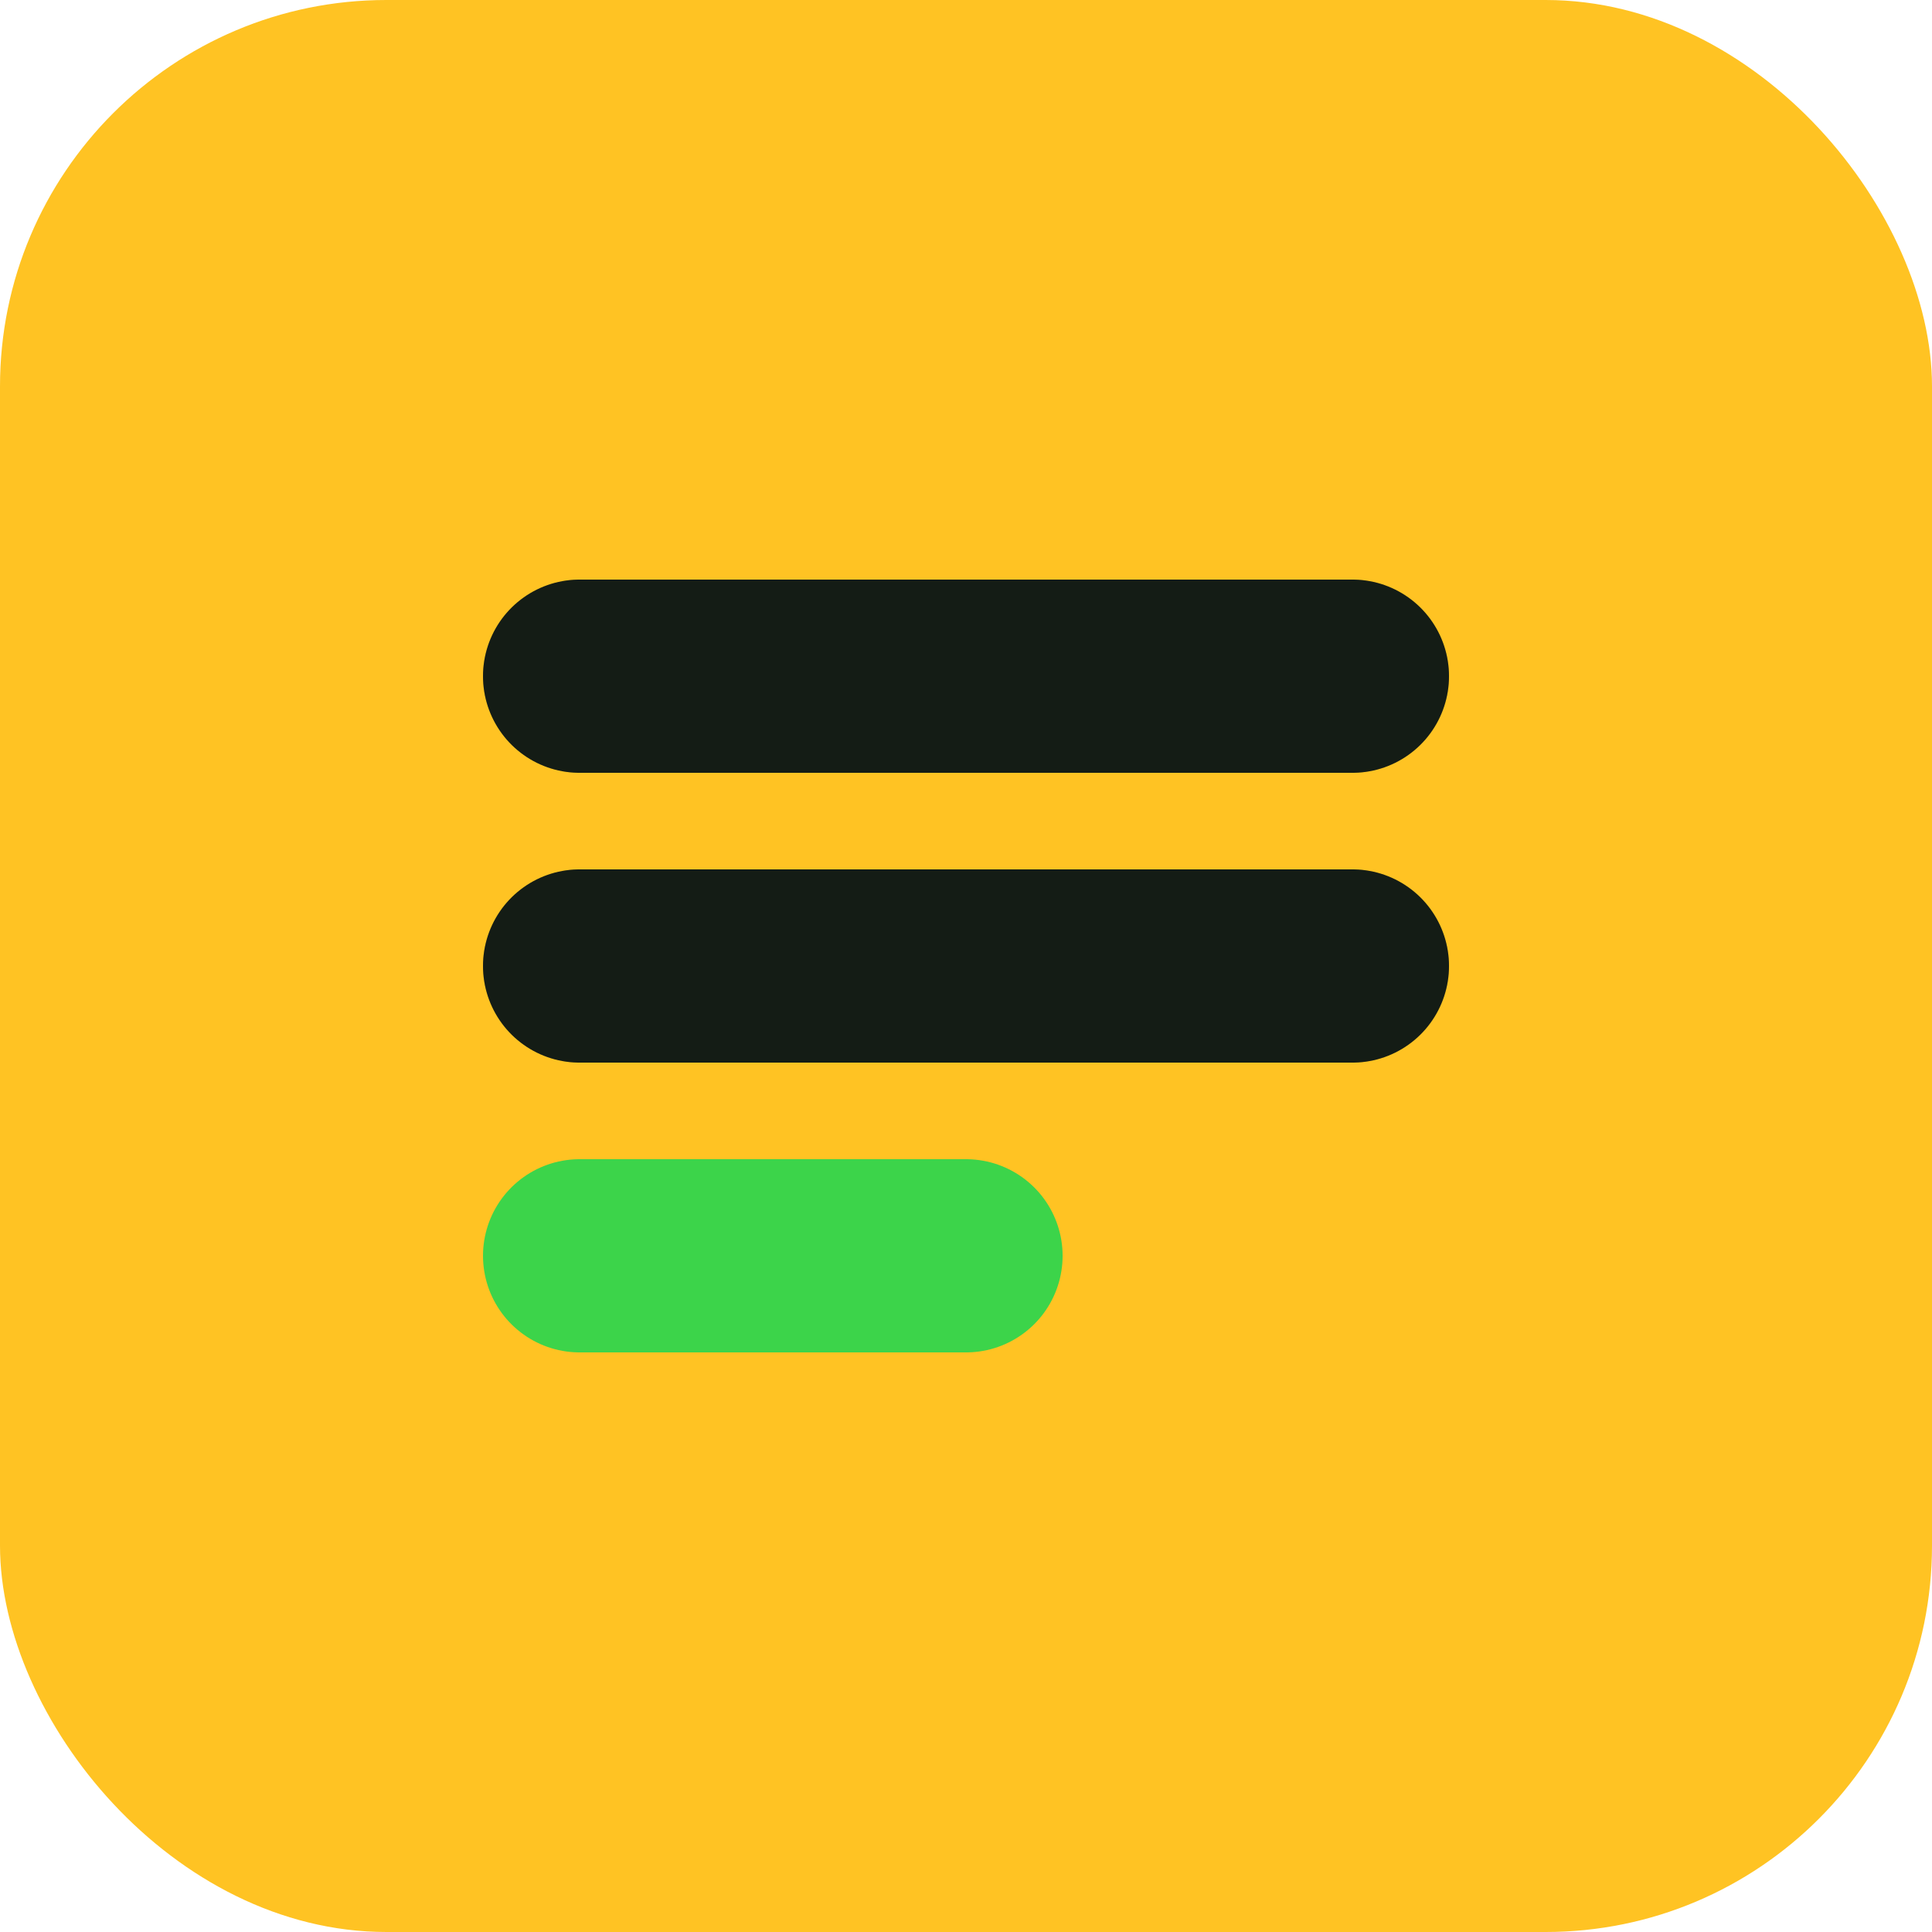 <svg width="40" height="40" viewBox="0 0 40 40" fill="none" xmlns="http://www.w3.org/2000/svg">
<rect width="40" height="40" rx="8" fill="#FFC323"/>
<path d="M12 20H28" stroke="#19231A" stroke-width="4" stroke-linecap="round"/>
<path d="M12 20H28" stroke="black" stroke-opacity="0.2" stroke-width="4" stroke-linecap="round"/>
<path d="M12 14H28" stroke="#19231A" stroke-width="4" stroke-linecap="round"/>
<path d="M12 14H28" stroke="black" stroke-opacity="0.2" stroke-width="4" stroke-linecap="round"/>
<path d="M12 26H20" stroke="#3CD44A" stroke-width="4" stroke-linecap="round"/>
</svg>
